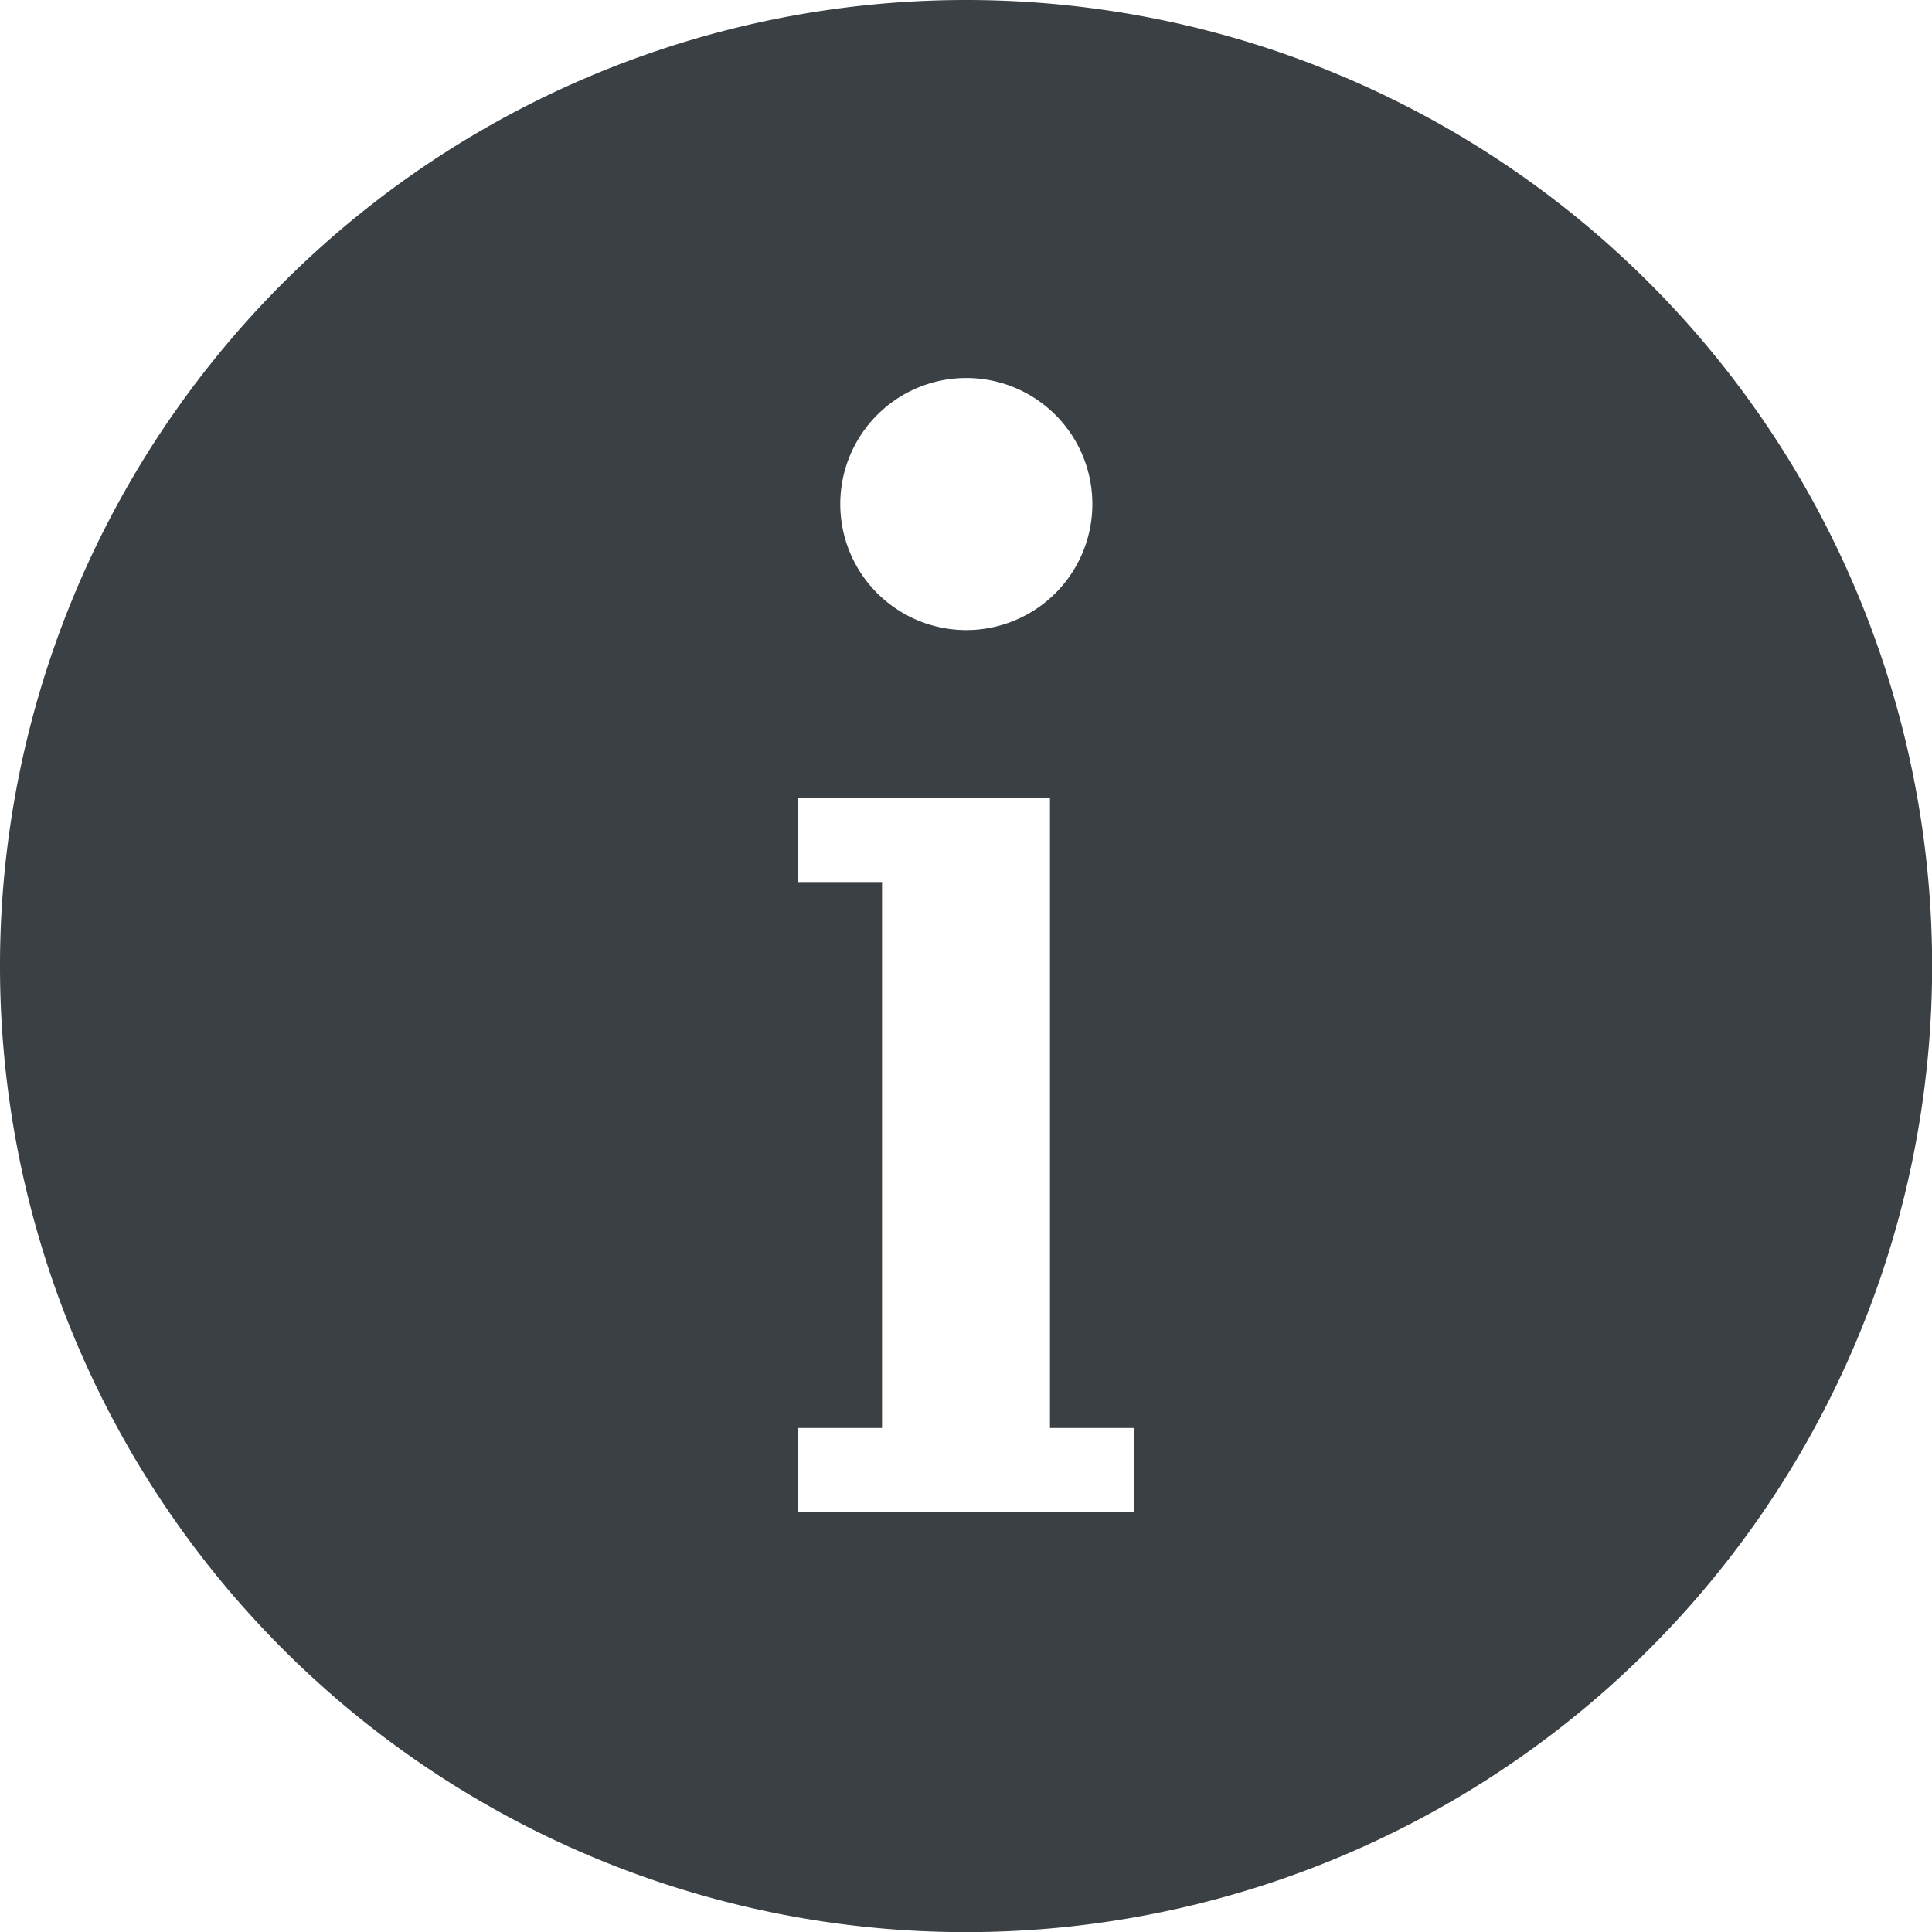 <svg id="icon-information" xmlns="http://www.w3.org/2000/svg" width="14.945" height="14.945" viewBox="0 0 14.945 14.945">
  <path id="icons8-info" d="M9.473,2a7.473,7.473,0,1,0,7.473,7.473A7.472,7.472,0,0,0,9.473,2Zm0,2.924A.975.975,0,1,1,8.5,5.9.975.975,0,0,1,9.473,4.924Zm1.3,8.772h-2.6v-.65h.65V8.823h-.65v-.65h1.949v4.873h.65Z" transform="translate(-2 -2)" fill="#3a4044"/>
</svg>

